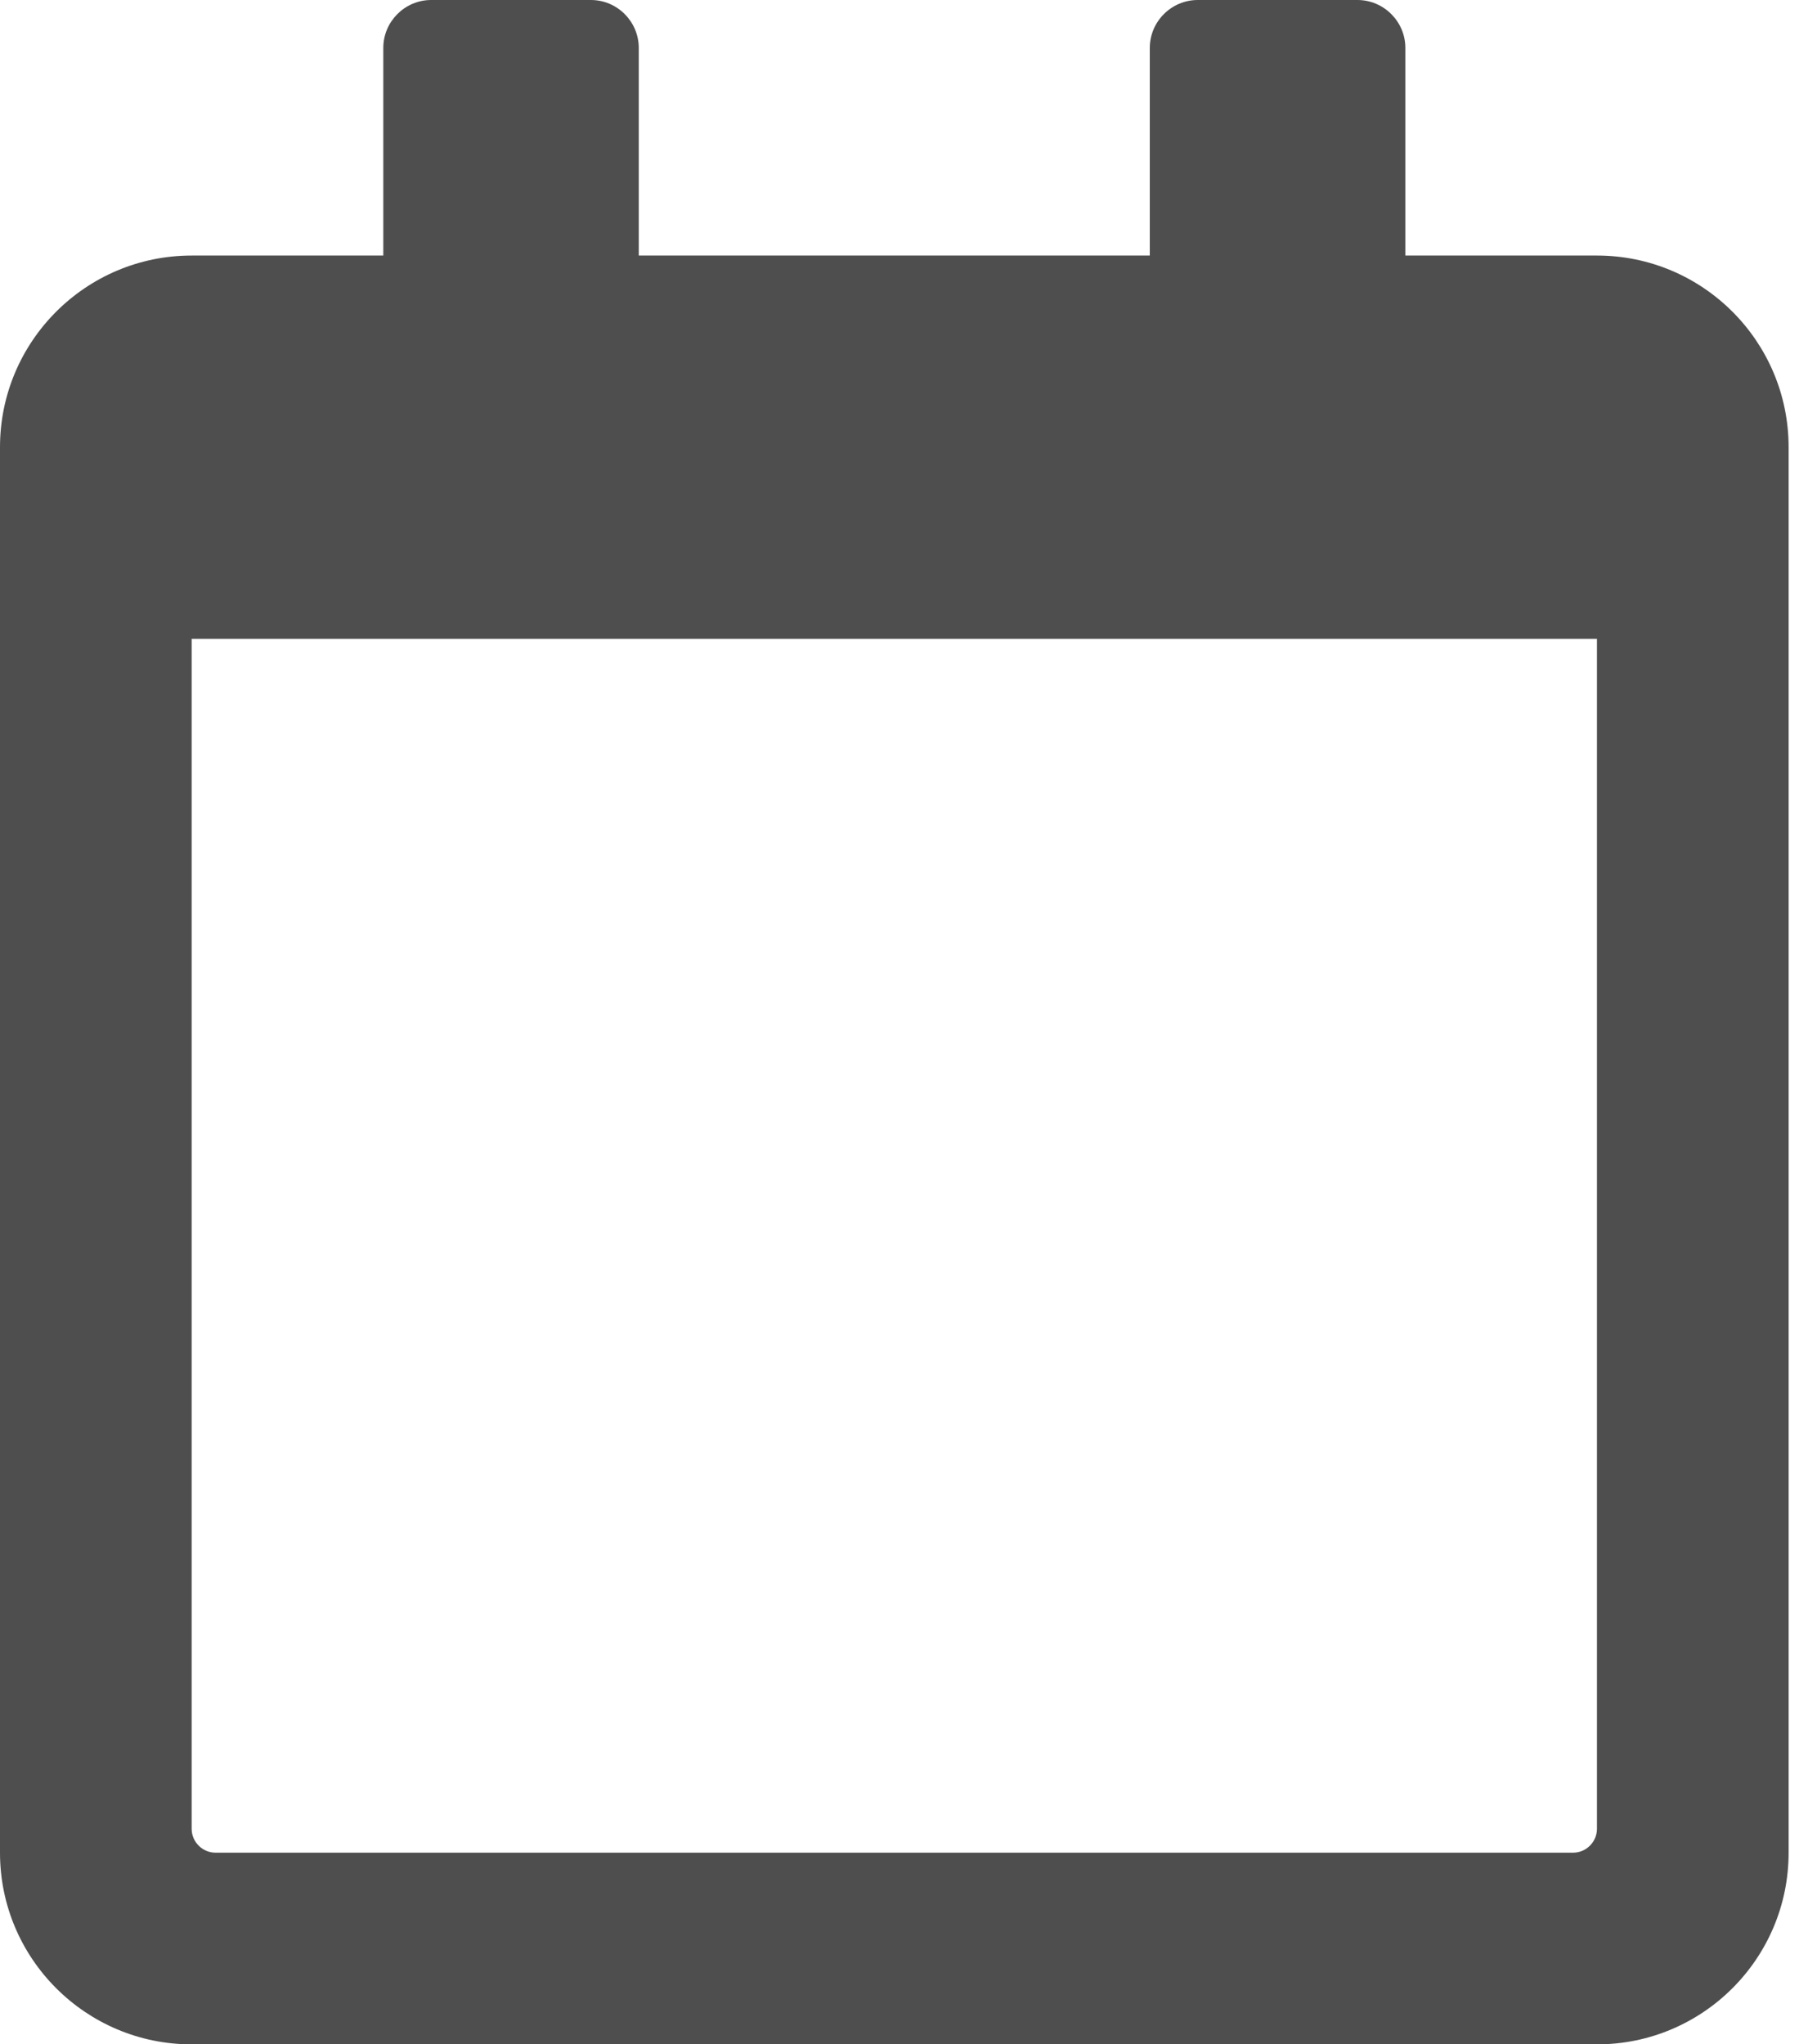 <svg width="40" height="45" viewBox="0 0 40 45" fill="none" xmlns="http://www.w3.org/2000/svg">
<g clip-path="url(#clip0)">
<path d="M35.156 5.625H30.938V1.055C30.938 0.475 30.463 0 29.883 0H26.367C25.787 0 25.312 0.475 25.312 1.055V5.625H14.062V1.055C14.062 0.475 13.588 0 13.008 0H9.492C8.912 0 8.438 0.475 8.438 1.055V5.625H4.219C1.89 5.625 0 7.515 0 9.844V40.781C0 43.11 1.89 45 4.219 45H35.156C37.485 45 39.375 43.11 39.375 40.781V9.844C39.375 7.515 37.485 5.625 35.156 5.625ZM34.629 40.781H4.746C4.456 40.781 4.219 40.544 4.219 40.254V14.062H35.156V40.254C35.156 40.544 34.919 40.781 34.629 40.781Z" fill="#4E4E4E"/>
</g>
<defs>
<clipPath id="clip0">
<rect width="39.375" height="45" fill="white"/>
</clipPath>
</defs>
</svg>
